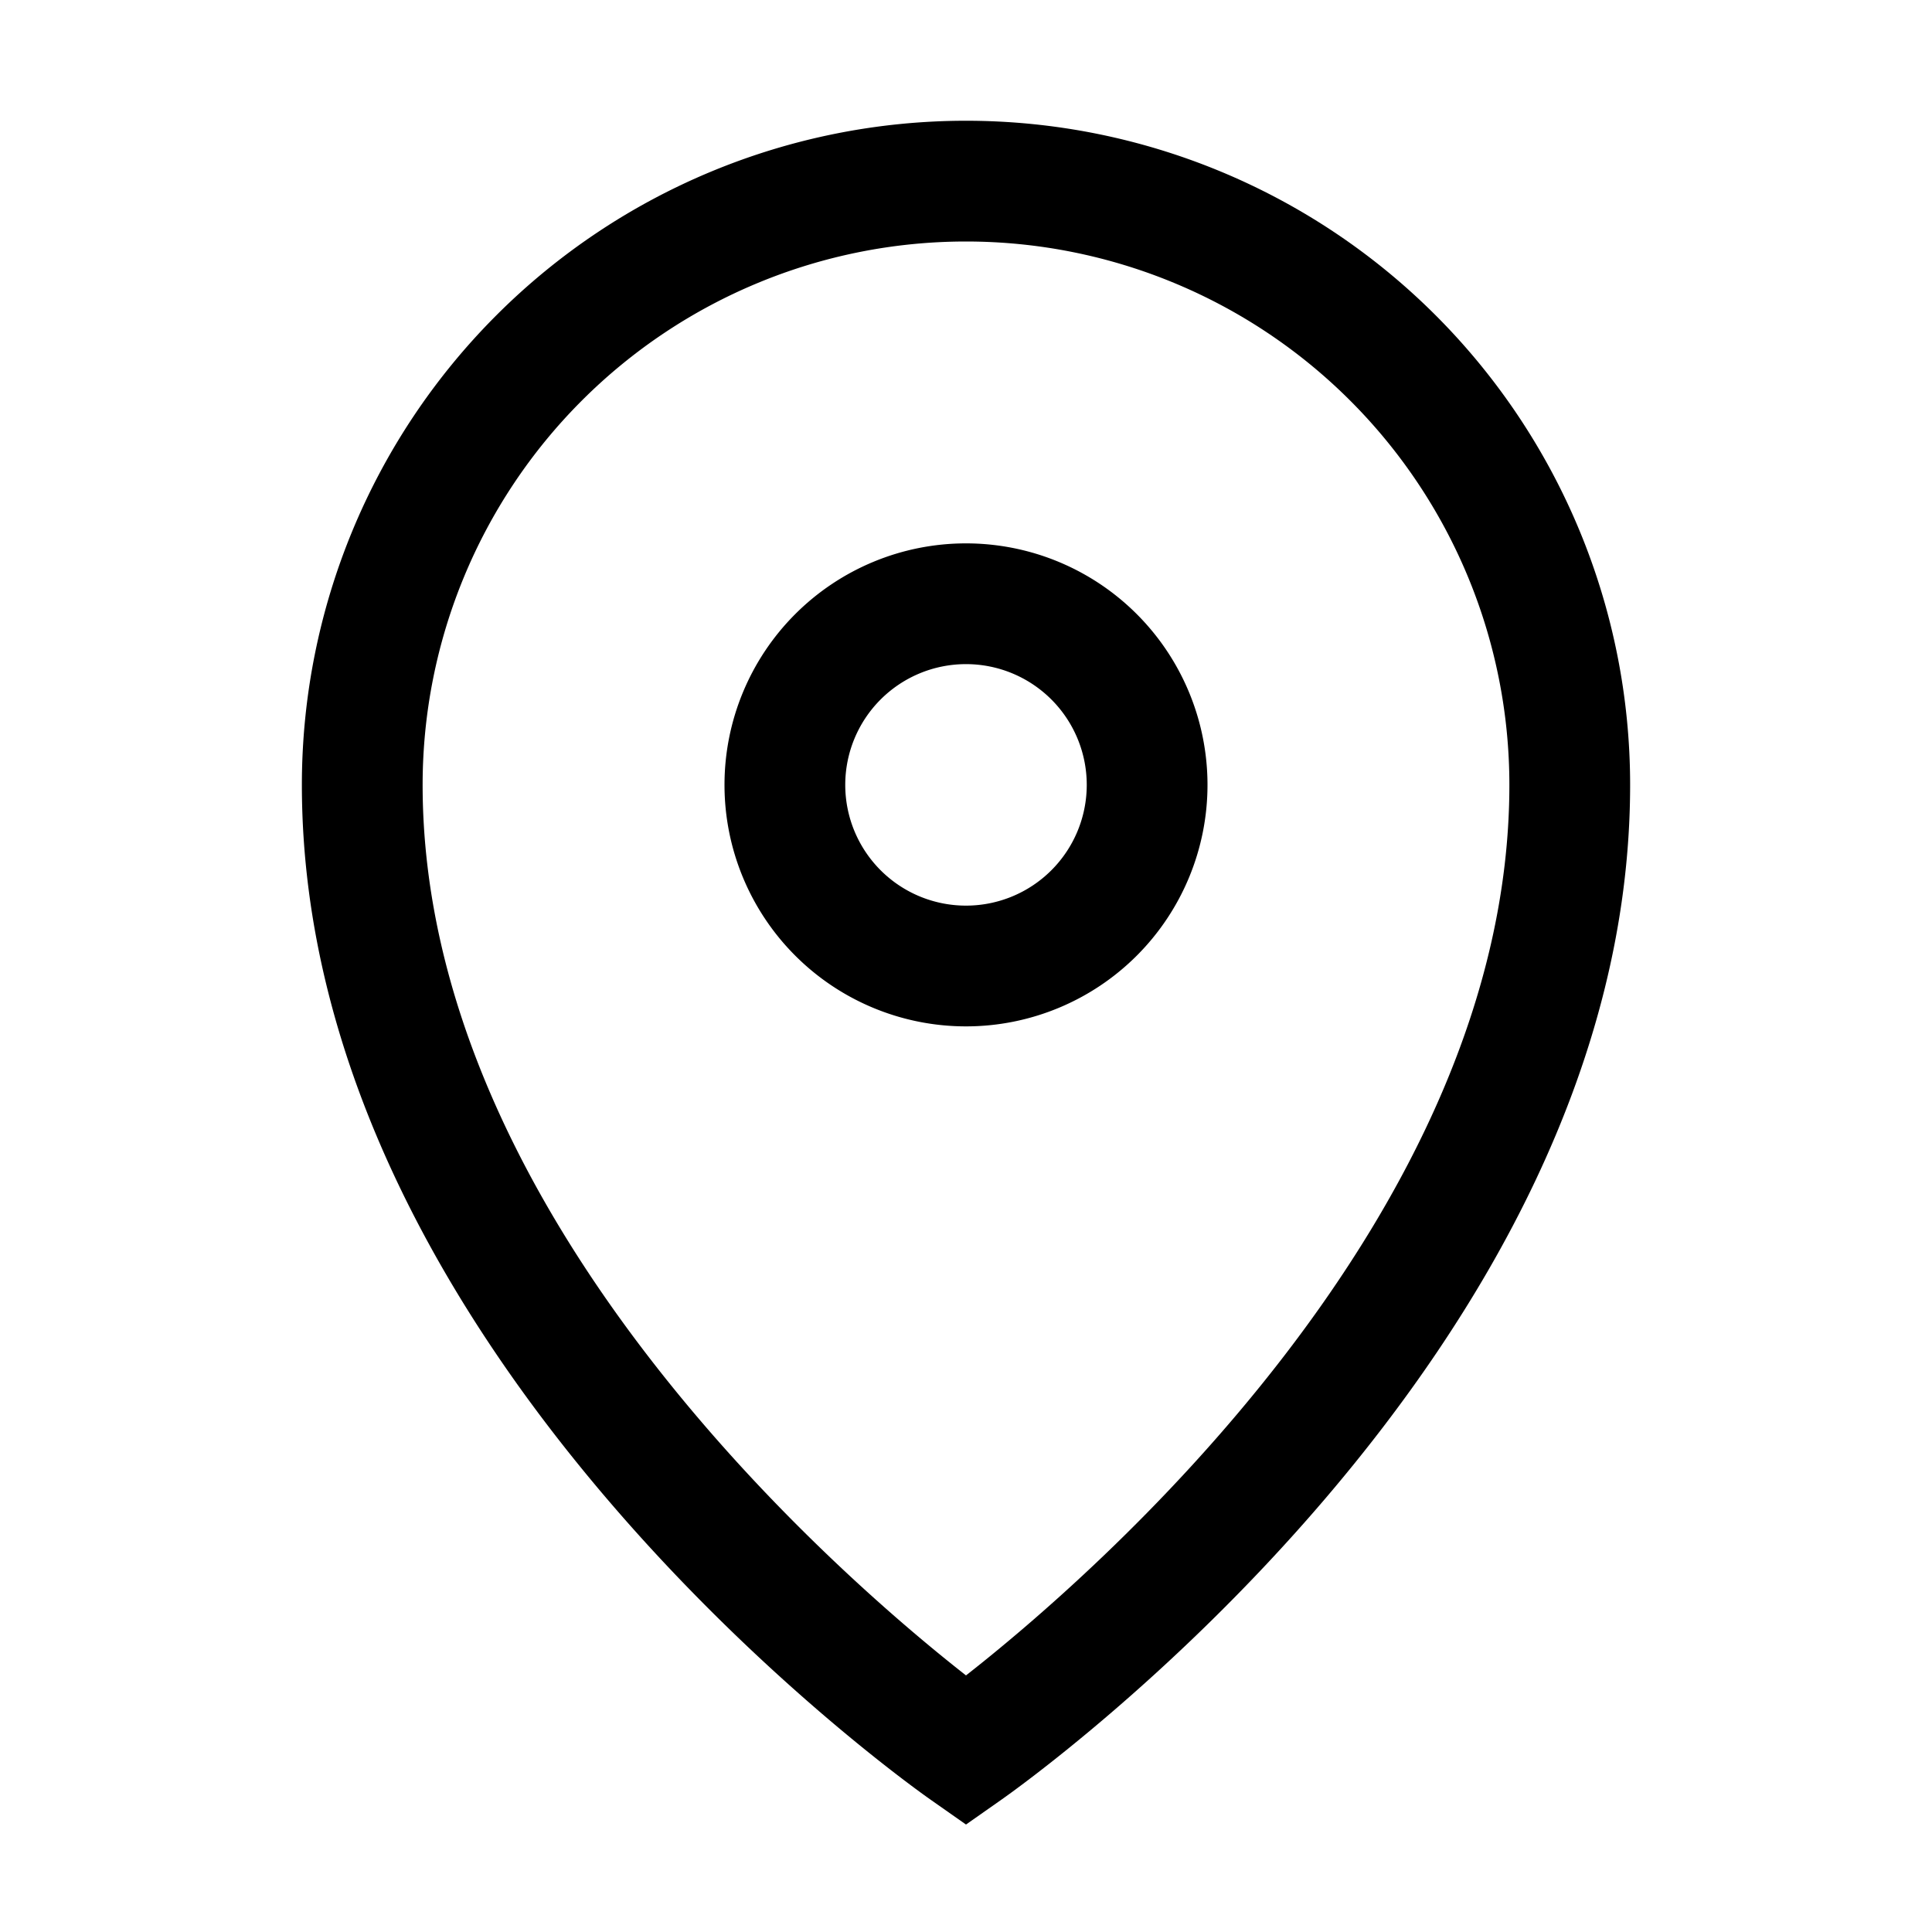 <?xml version="1.0" ?>
<!-- Скачано с сайта svg4.ru / Downloaded from svg4.ru -->
<svg fill="#000000" width="800px" height="800px" viewBox="0 0 32 32" id="Outlined" xmlns="http://www.w3.org/2000/svg">
<title/>
<g id="Fill">
<path d="M16,9a4,4,0,1,0,4,4A4,4,0,0,0,16,9Zm0,6a2,2,0,1,1,2-2A2,2,0,0,1,16,15Z"/>
<path d="M16,2A11,11,0,0,0,5,13c0,9.41,10,16.52,10.43,16.82l.57.4.57-.4C17,29.52,27,22.41,27,13A11,11,0,0,0,16,2Zm0,25.75C13.93,26.13,7,20.15,7,13a9,9,0,0,1,18,0C25,20.15,18.07,26.13,16,27.75Z"/>
</g>
</svg>